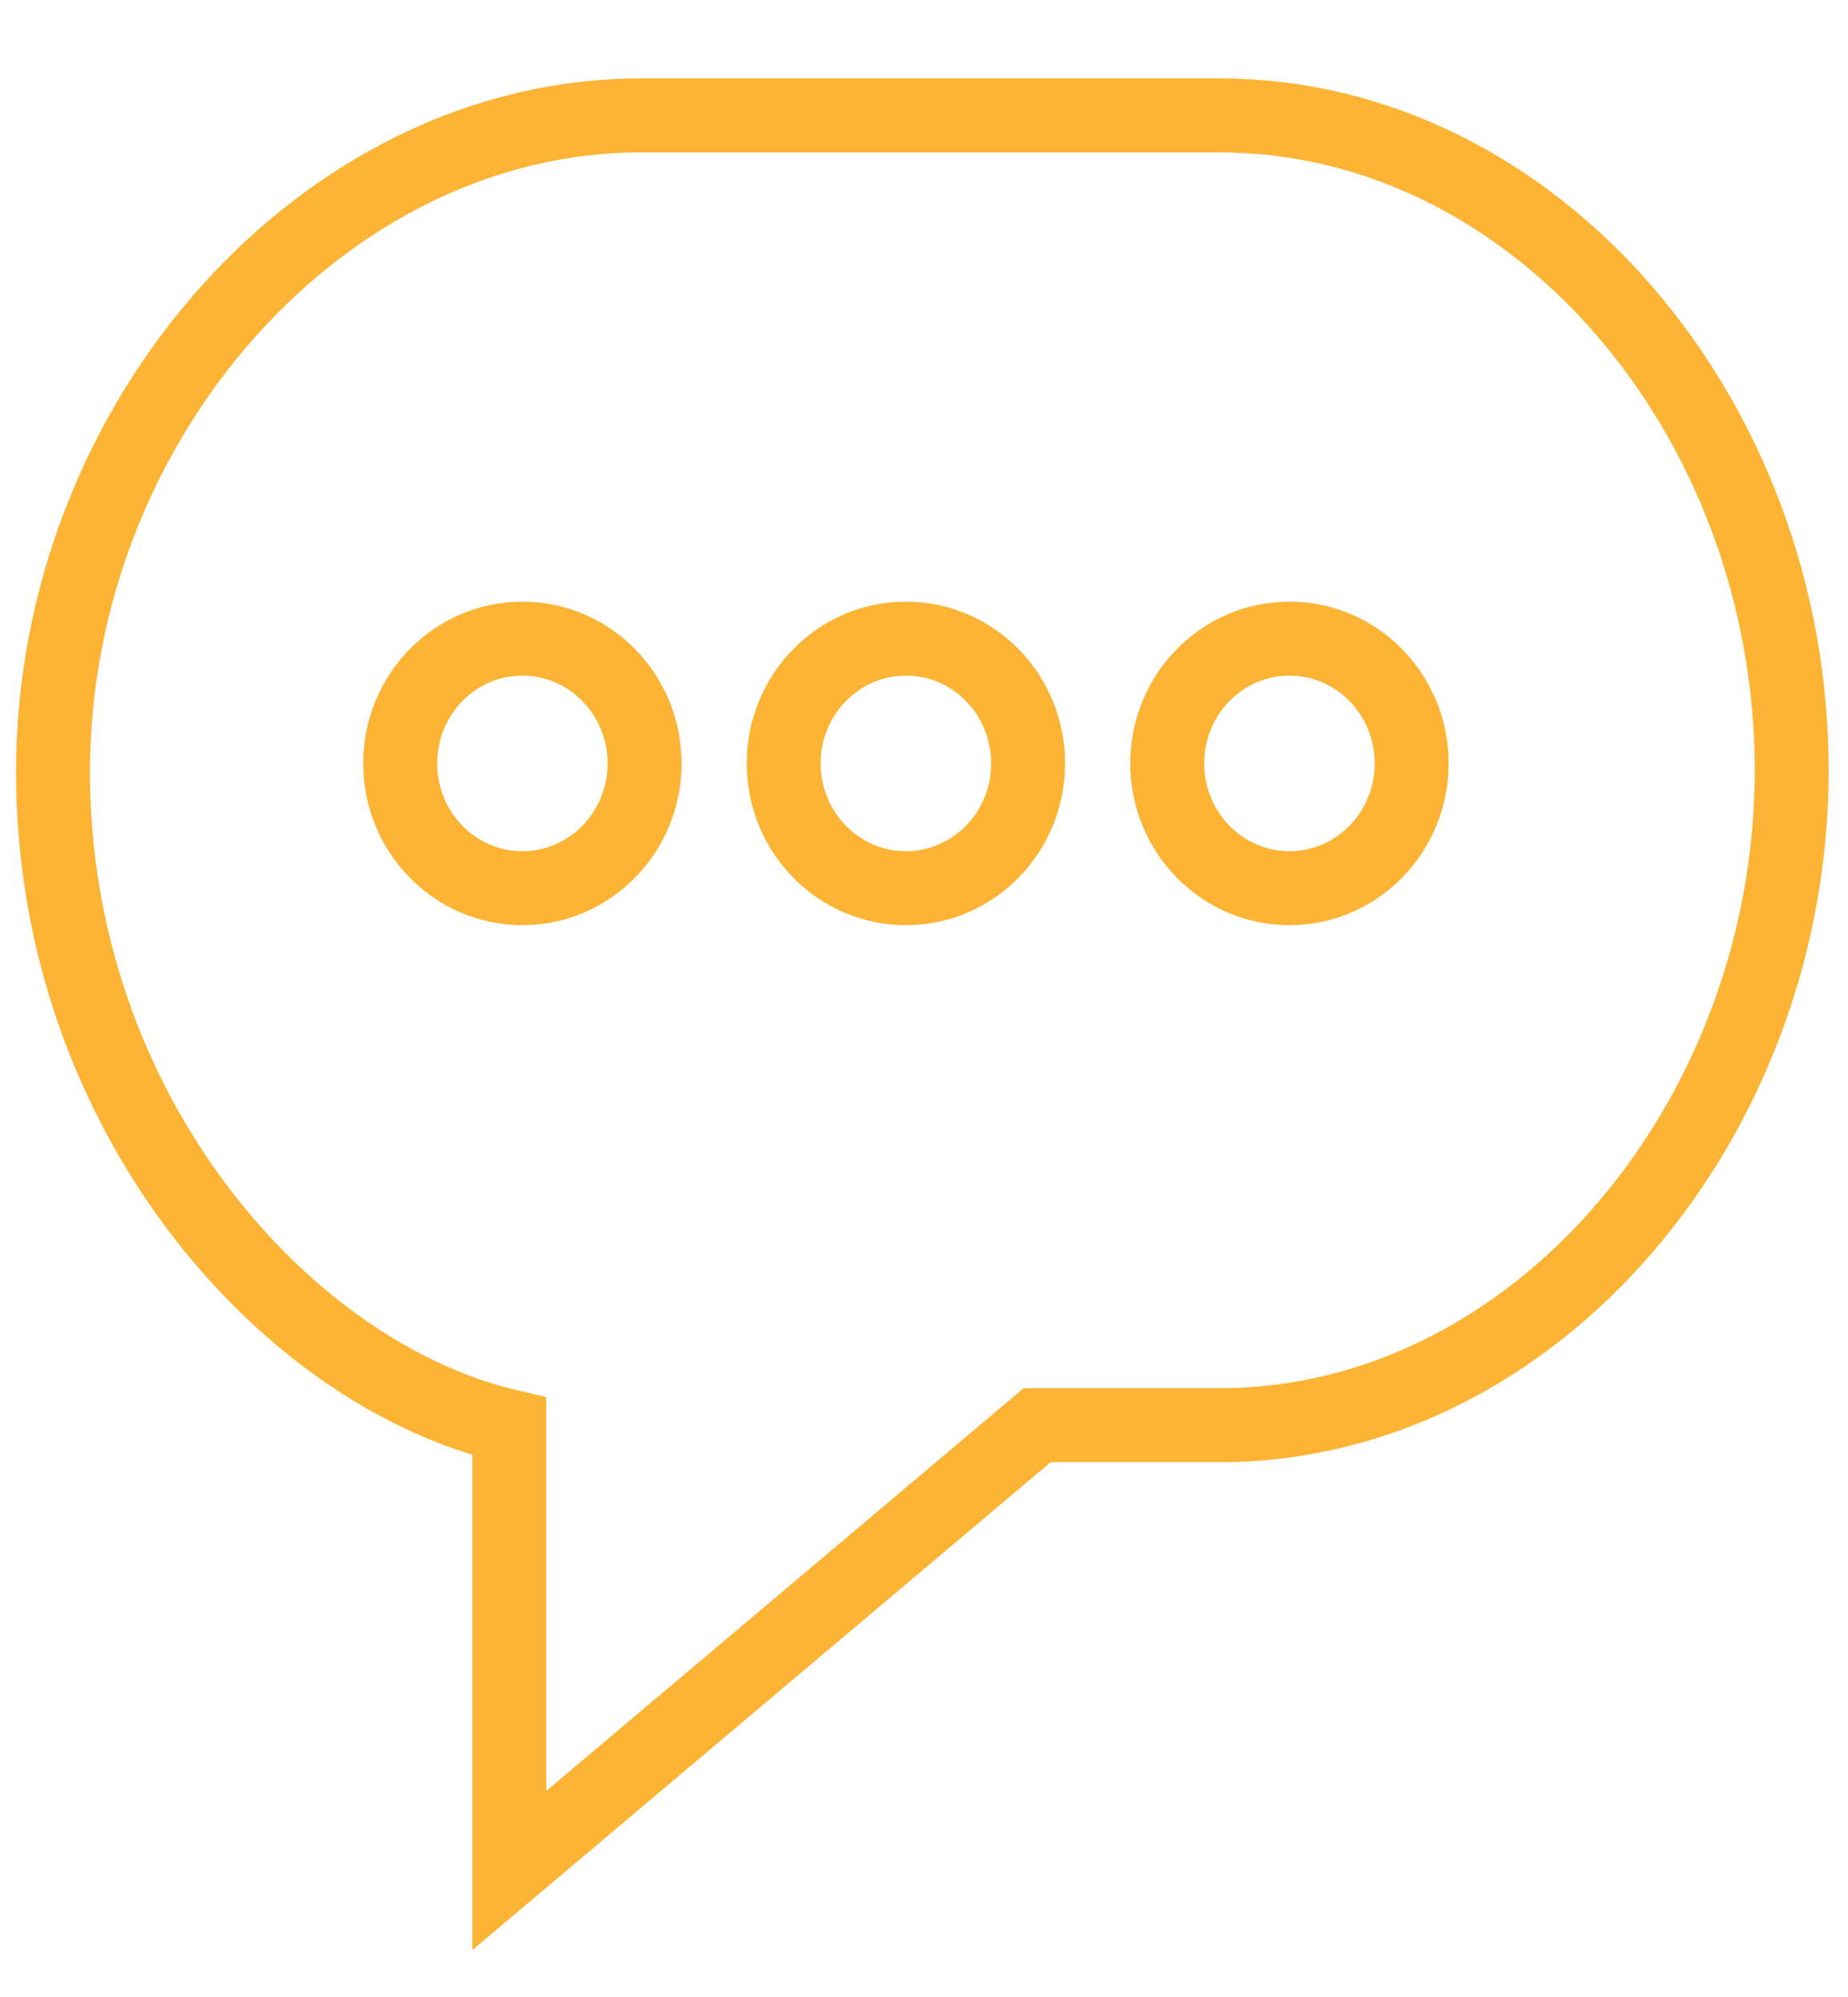 <svg width="50" height="54" viewBox="0 0 50 54" fill="none" xmlns="http://www.w3.org/2000/svg">
<path fill-rule="evenodd" clip-rule="evenodd" d="M13.78 38.572C7.655 37.137 1.434 30.017 1.434 20.883C1.434 11.343 8.778 3.121 17.328 3.121H32.996C41.546 3.121 48.477 11.29 48.477 20.83C48.477 30.27 41.546 38.538 32.996 38.538H28.061L13.78 50.579V38.572Z" stroke="#FDB333" stroke-width="2"/>
<path d="M14.134 24.017C15.96 24.017 17.44 22.506 17.44 20.643C17.44 18.779 15.96 17.269 14.134 17.269C12.308 17.269 10.828 18.779 10.828 20.643C10.828 22.506 12.308 24.017 14.134 24.017Z" stroke="#FDB333" stroke-width="2"/>
<path d="M24.511 24.017C26.337 24.017 27.817 22.506 27.817 20.643C27.817 18.779 26.337 17.269 24.511 17.269C22.685 17.269 21.204 18.779 21.204 20.643C21.204 22.506 22.685 24.017 24.511 24.017Z" stroke="#FDB333" stroke-width="2"/>
<path d="M34.888 24.017C36.714 24.017 38.194 22.506 38.194 20.643C38.194 18.779 36.714 17.269 34.888 17.269C33.062 17.269 31.581 18.779 31.581 20.643C31.581 22.506 33.062 24.017 34.888 24.017Z" stroke="#FDB333" stroke-width="2"/>
</svg>
